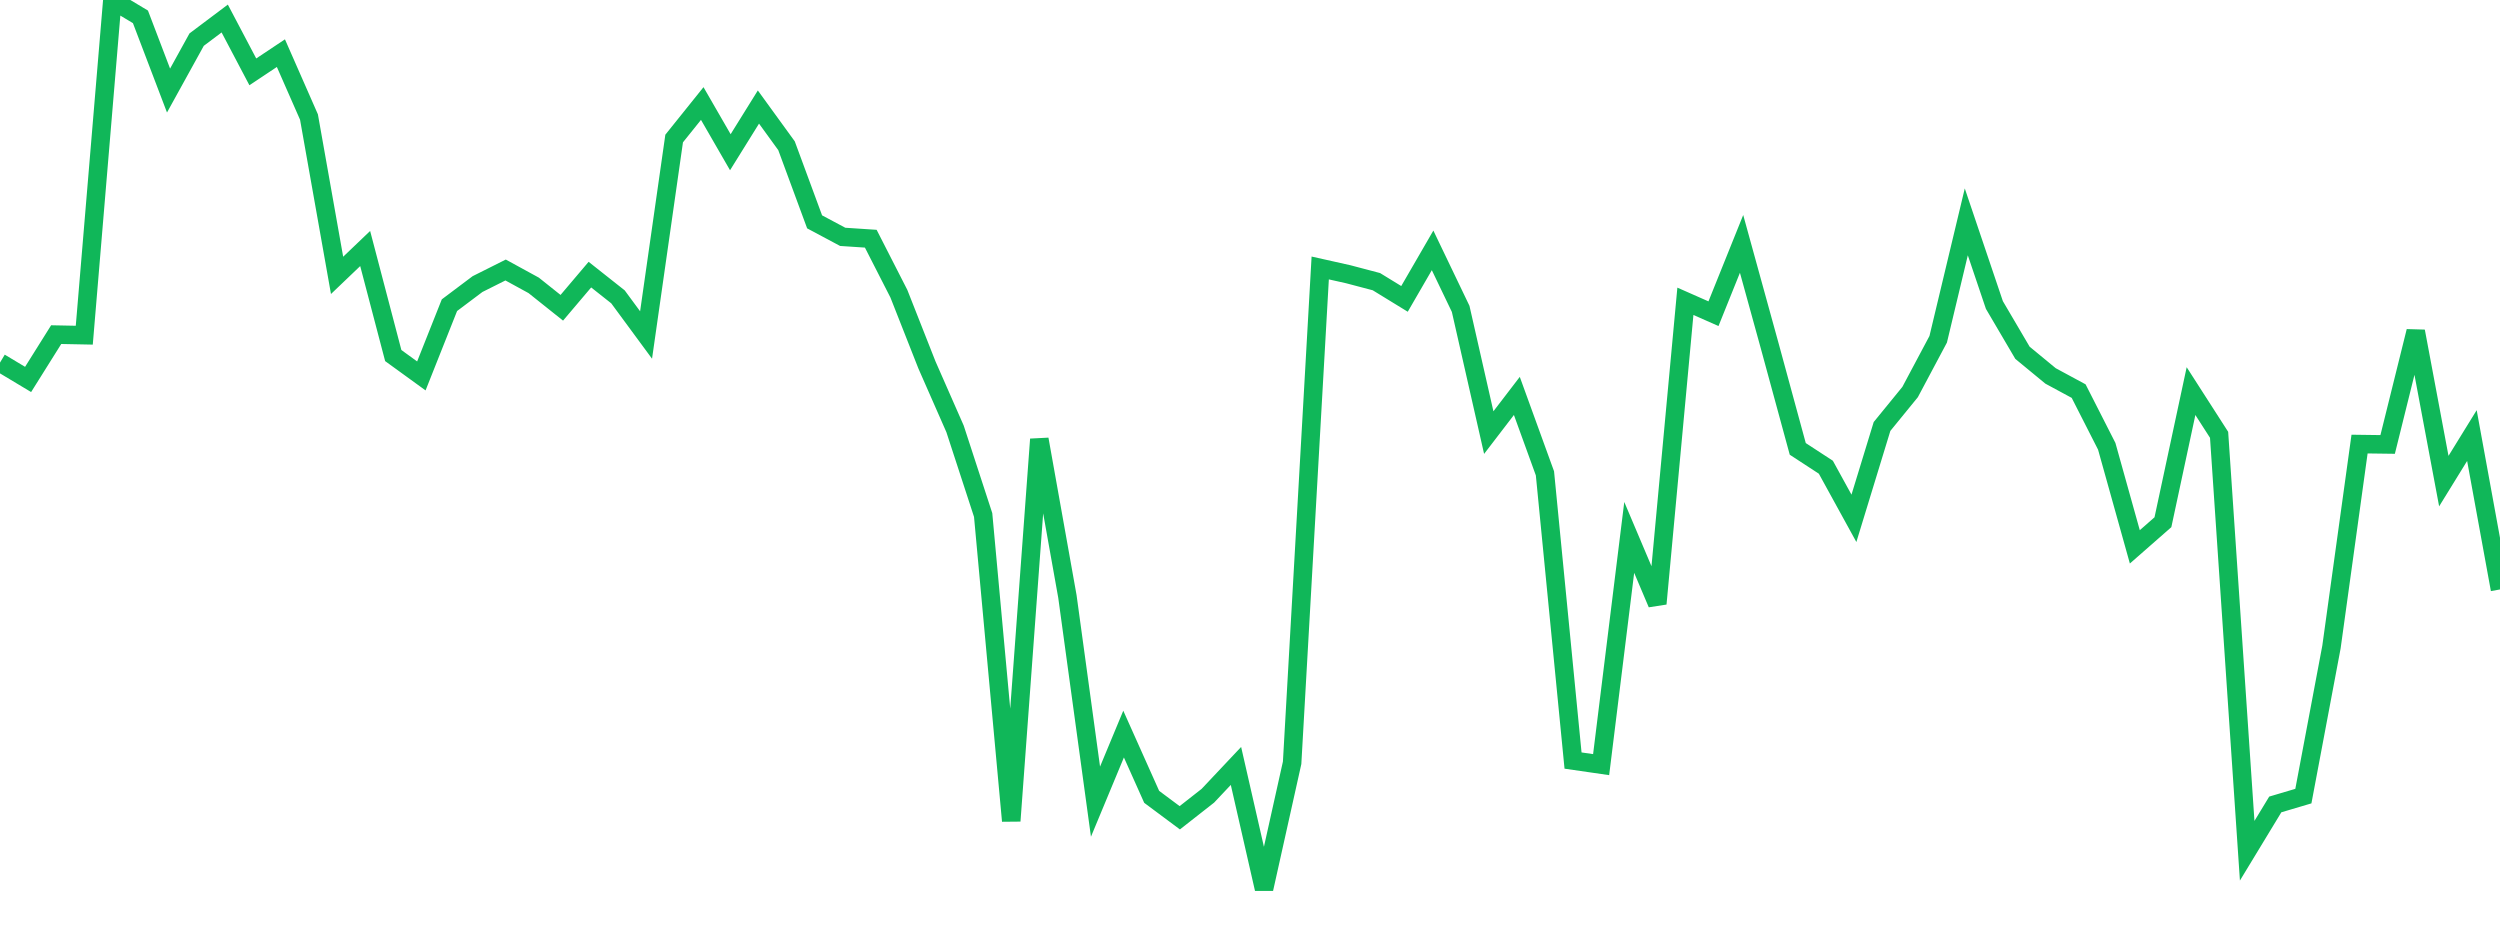 <?xml version="1.0" standalone="no"?>
<!DOCTYPE svg PUBLIC "-//W3C//DTD SVG 1.1//EN" "http://www.w3.org/Graphics/SVG/1.1/DTD/svg11.dtd">
<svg width="135" height="50" viewBox="0 0 135 50" preserveAspectRatio="none" class="sparkline" xmlns="http://www.w3.org/2000/svg"
xmlns:xlink="http://www.w3.org/1999/xlink"><path  class="sparkline--line" d="M 0 19.58 L 0 19.58 L 1.517 20.49 L 3.034 18.07 L 4.551 18.1 L 6.067 0 L 7.584 0.91 L 9.101 4.89 L 10.618 2.14 L 12.135 1 L 13.652 3.88 L 15.169 2.87 L 16.685 6.32 L 18.202 14.87 L 19.719 13.42 L 21.236 19.2 L 22.753 20.3 L 24.27 16.48 L 25.787 15.34 L 27.303 14.58 L 28.82 15.41 L 30.337 16.62 L 31.854 14.83 L 33.371 16.03 L 34.888 18.09 L 36.404 7.48 L 37.921 5.59 L 39.438 8.22 L 40.955 5.78 L 42.472 7.87 L 43.989 11.98 L 45.506 12.79 L 47.022 12.89 L 48.539 15.86 L 50.056 19.71 L 51.573 23.16 L 53.09 27.81 L 54.607 44.33 L 56.124 23.72 L 57.64 32.21 L 59.157 43.29 L 60.674 39.64 L 62.191 43.03 L 63.708 44.16 L 65.225 42.97 L 66.742 41.36 L 68.258 48 L 69.775 41.19 L 71.292 14.47 L 72.809 14.81 L 74.326 15.21 L 75.843 16.14 L 77.36 13.52 L 78.876 16.68 L 80.393 23.36 L 81.91 21.38 L 83.427 25.56 L 84.944 41.07 L 86.461 41.29 L 87.978 29.02 L 89.494 32.6 L 91.011 16.27 L 92.528 16.94 L 94.045 13.17 L 95.562 18.67 L 97.079 24.24 L 98.596 25.23 L 100.112 27.99 L 101.629 23.03 L 103.146 21.17 L 104.663 18.32 L 106.18 11.98 L 107.697 16.47 L 109.213 19.05 L 110.73 20.3 L 112.247 21.12 L 113.764 24.1 L 115.281 29.53 L 116.798 28.2 L 118.315 21.12 L 119.831 23.48 L 121.348 45.94 L 122.865 43.44 L 124.382 42.99 L 125.899 34.94 L 127.416 23.98 L 128.933 24 L 130.449 17.89 L 131.966 25.98 L 133.483 23.52 L 135 31.83" fill="none" stroke-width="1" stroke="#10b759"></path></svg>